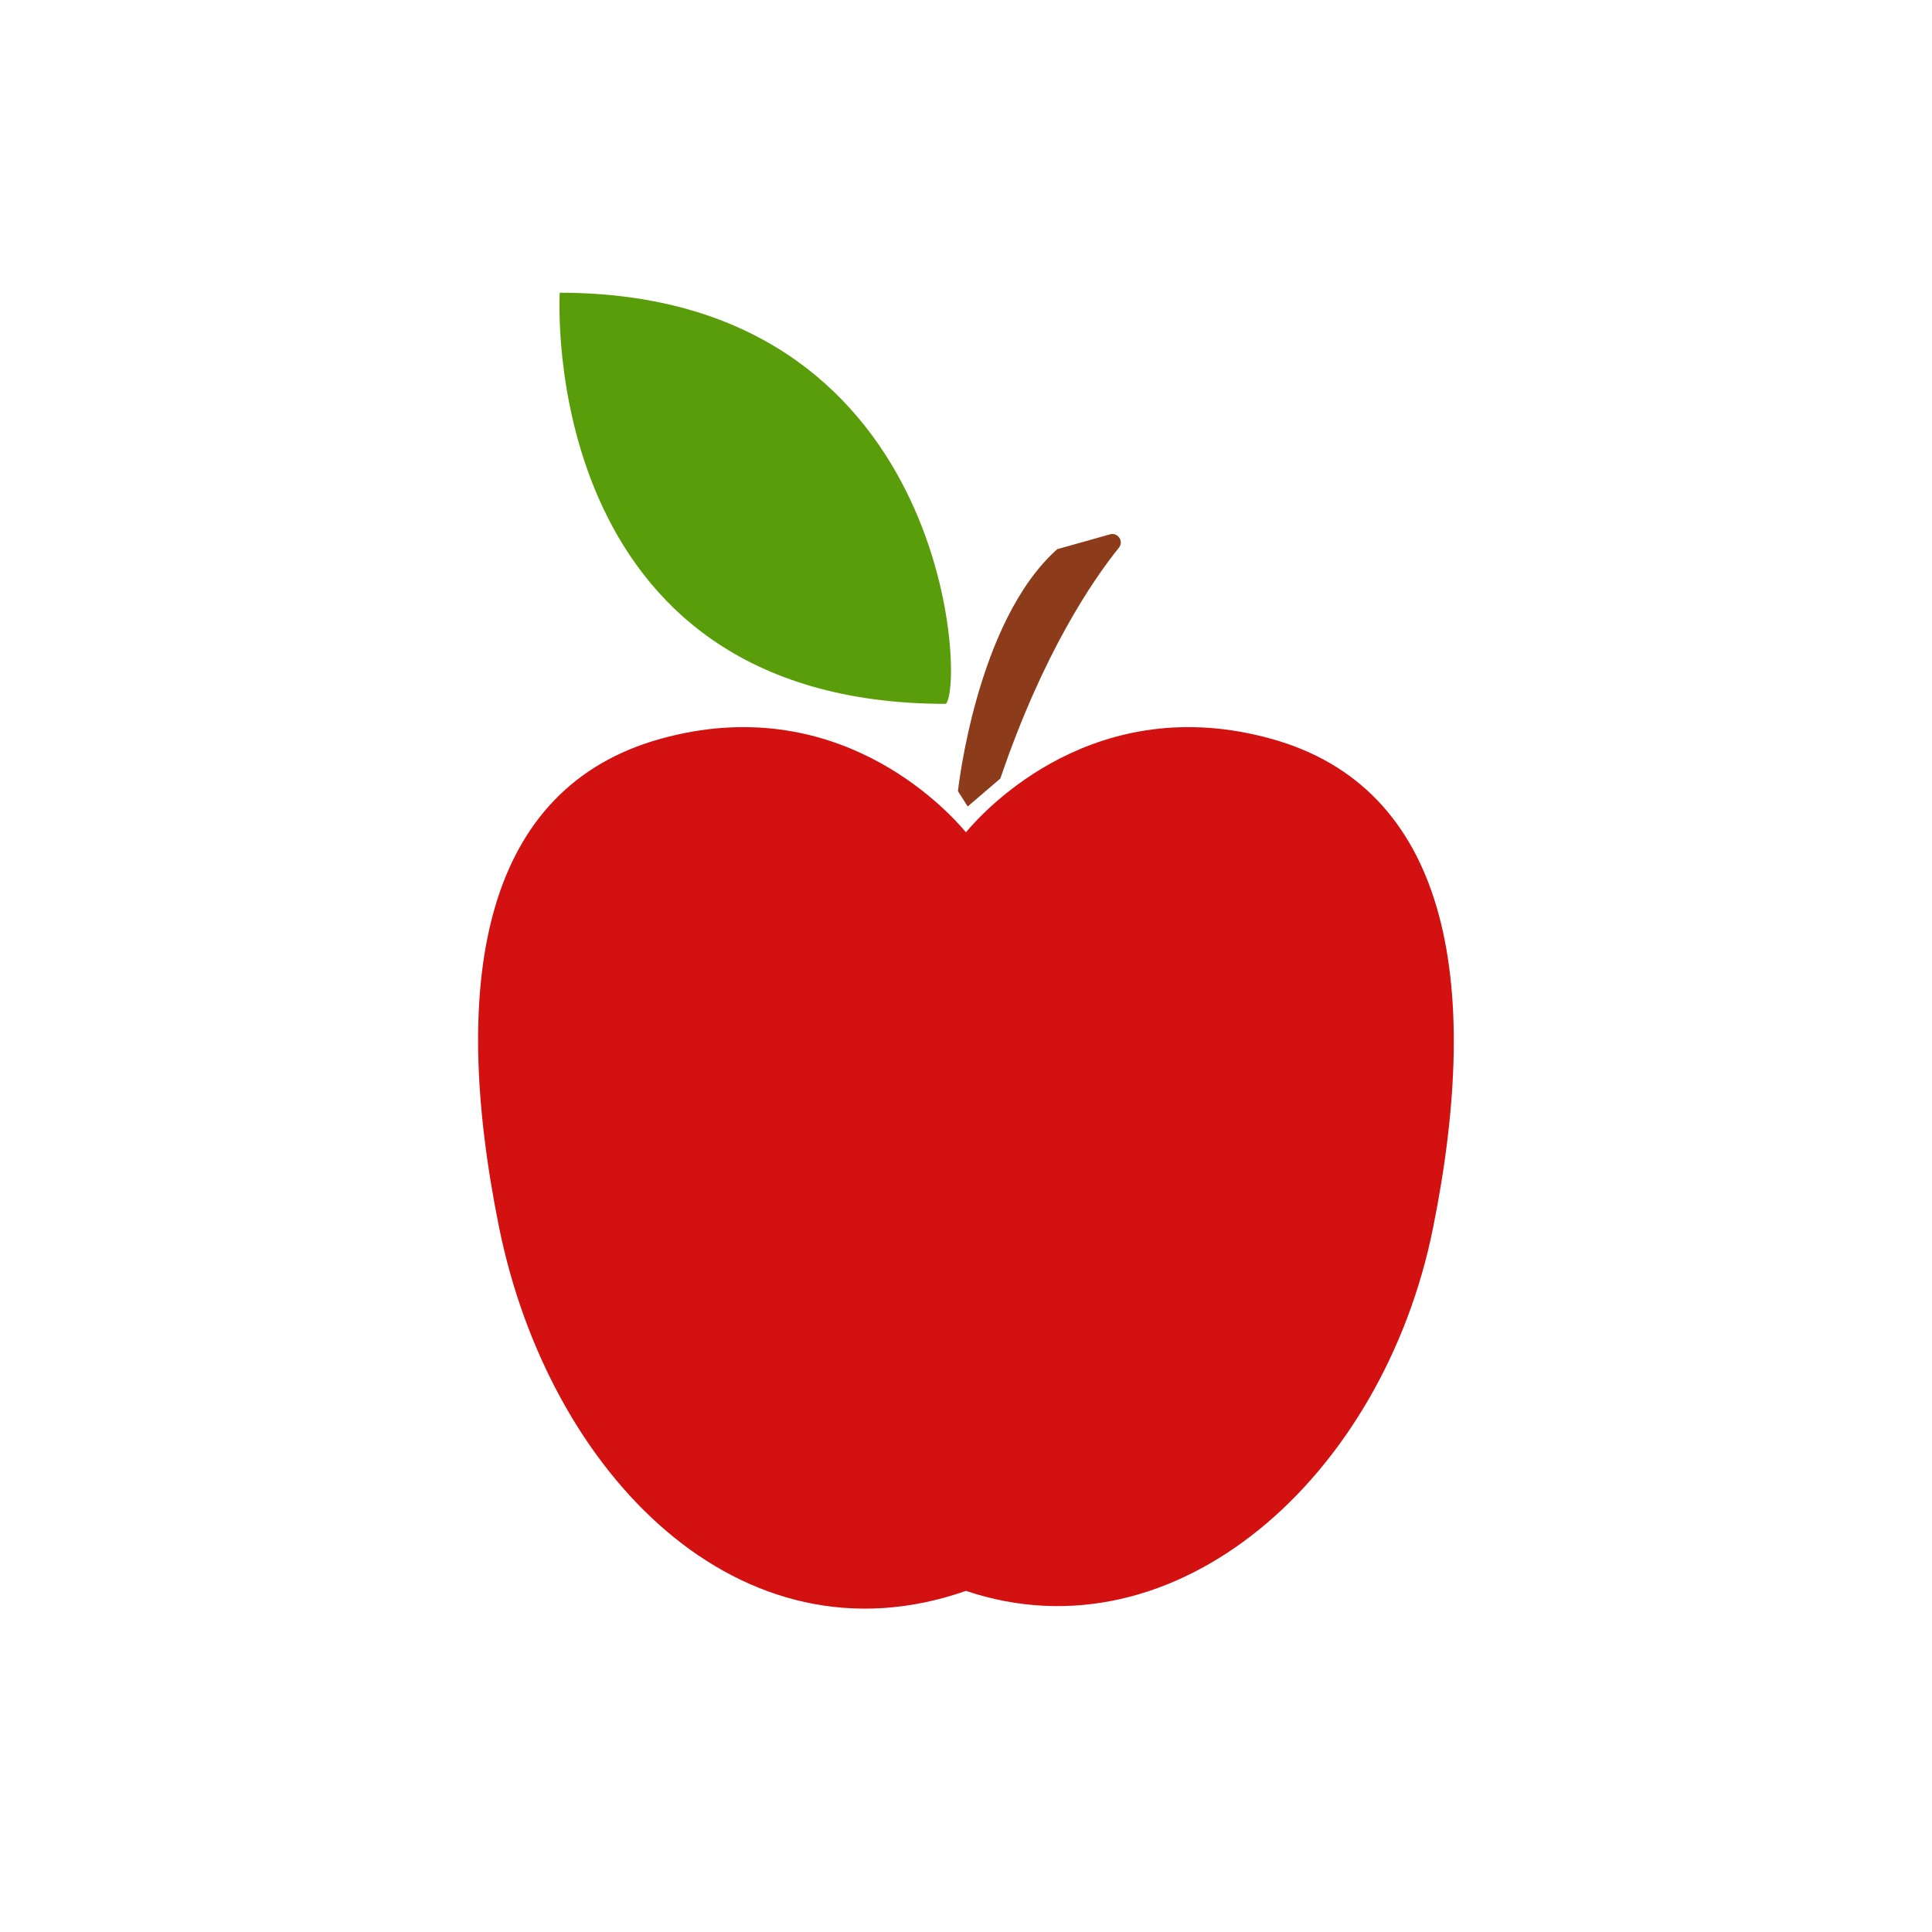 <?xml version="1.0" encoding="utf-8"?>
<!-- Generator: Adobe Illustrator 21.0.0, SVG Export Plug-In . SVG Version: 6.00 Build 0)  -->
<svg version="1.1" id="Calque_2" xmlns="http://www.w3.org/2000/svg" xmlns:xlink="http://www.w3.org/1999/xlink" x="0px" y="0px"
	 viewBox="0 0 600 600" style="enable-background:new 0 0 600 600;" xml:space="preserve">
<style type="text/css">
	.st0{fill:#D31111;}
	.st1{fill:#8C3B1B;}
	.st2{fill:#599E0A;}
</style>
<path class="st0" d="M394.8,229.44c-54.45-15.12-88.49,21.47-94.82,29.03c-6.33-7.55-40.37-44.15-94.82-29.03
	c-54.39,15.11-65.93,73.47-50.23,151.42c15.51,77,75.03,137.73,145.05,113.2c65.41,22,129.54-35.64,145.05-112.64
	C460.74,303.46,449.2,244.54,394.8,229.44z"/>
<path class="st1" d="M297.5,245.7c0,0,5.61-52.72,30.84-75.15l16.4-4.61c2.44-0.69,4.34,2.17,2.75,4.15
	c-8.18,10.17-23.58,32.75-36.82,71.68l-10.14,8.69L297.5,245.7z"/>
<path class="st2" d="M293.77,218.59c5.94-6.68,0.7-127.68-119.94-127.68C173.83,90.91,166.09,218.59,293.77,218.59z"/>
</svg>
